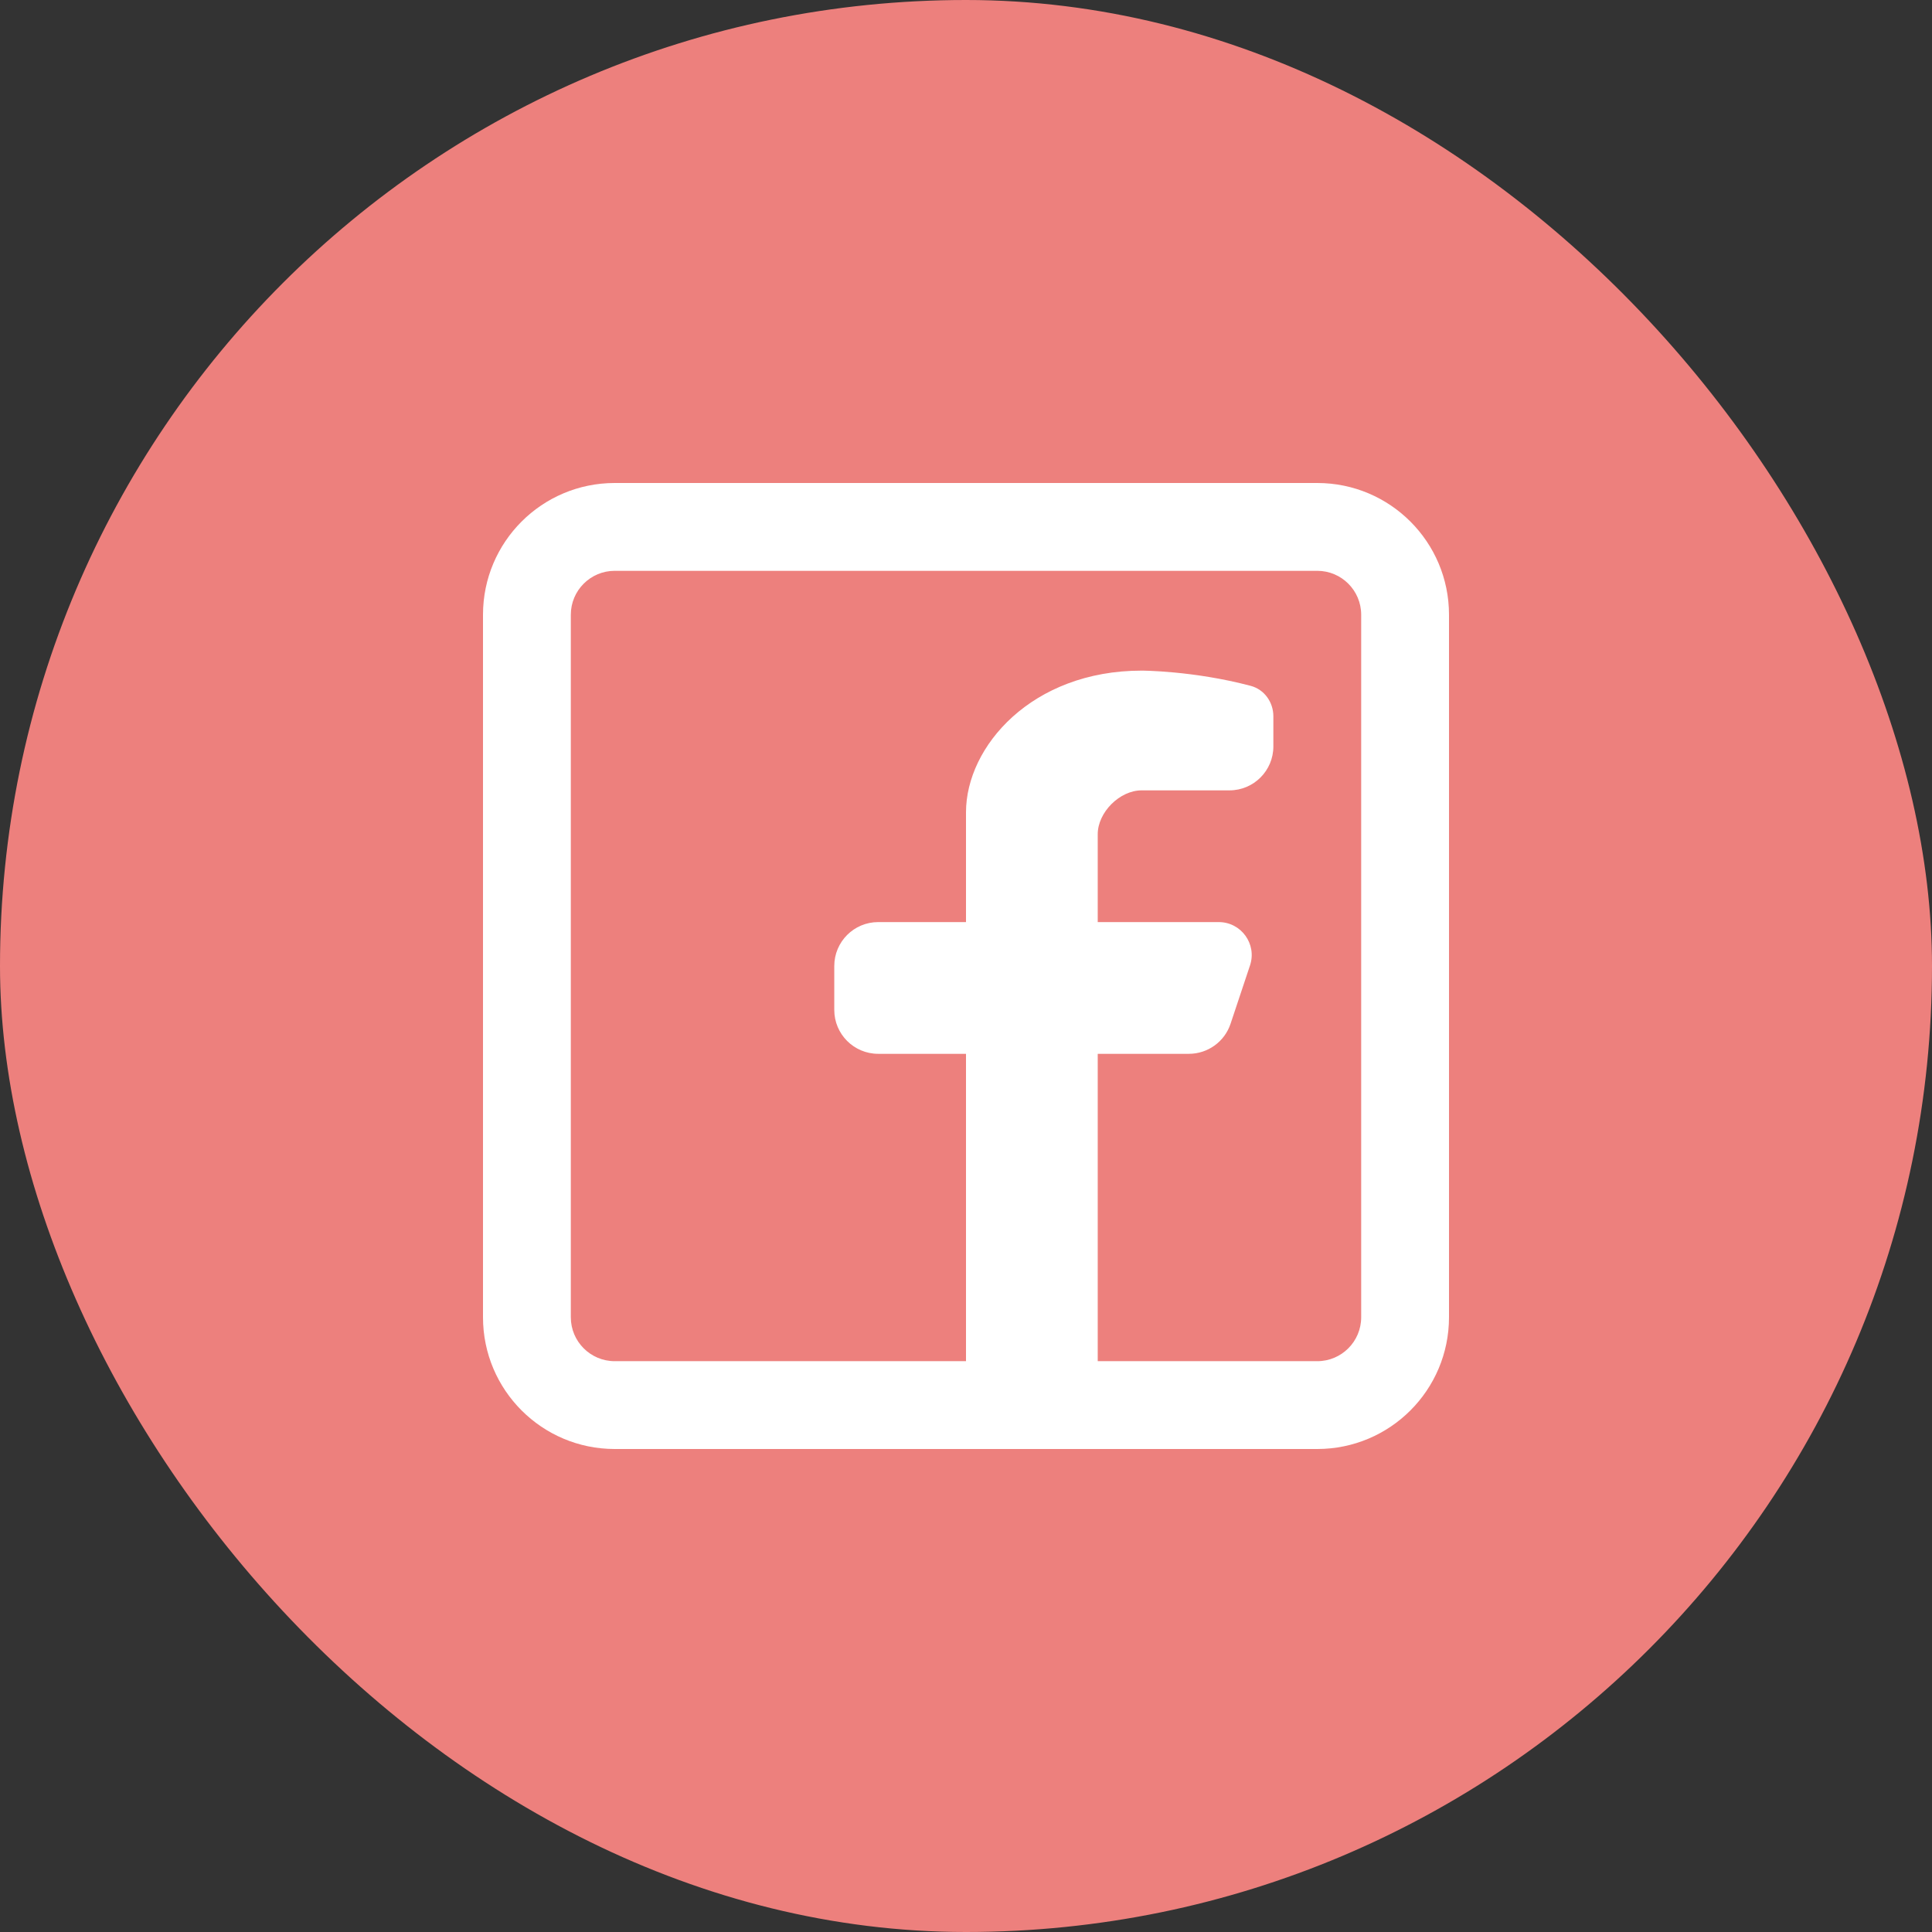 <svg width="44" height="44" viewBox="0 0 44 44" fill="none" xmlns="http://www.w3.org/2000/svg">
<rect x="0" y="0" width="44" height="44" fill="#333333" stroke="none"/>
<rect width="44" height="44" rx="22" fill="#ED807D"/>
<path fill-rule="evenodd" clip-rule="evenodd" d="M30 11C31.657 11 33 12.343 33 14V30C33 31.657 31.657 33 30 33H14C12.343 33 11 31.657 11 30V14C11 12.343 12.343 11 14 11H30ZM30 13C30.552 13 31 13.448 31 14V30C31 30.552 30.552 31 30 31H25V24H27.076C27.507 24 27.889 23.724 28.025 23.316L28.468 21.987C28.63 21.501 28.268 21 27.756 21H25V19C25 18.5 25.5 18 26 18H28C28.552 18 29 17.552 29 17V16.314C29 15.991 28.794 15.701 28.481 15.619C27.171 15.273 26 15.273 26 15.273C23.5 15.273 22 17 22 18.5V21H20C19.448 21 19 21.448 19 22V23C19 23.552 19.448 24 20 24H22V31H14C13.448 31 13 30.552 13 30V14C13 13.448 13.448 13 14 13H30Z" fill="white"/>
</svg>
